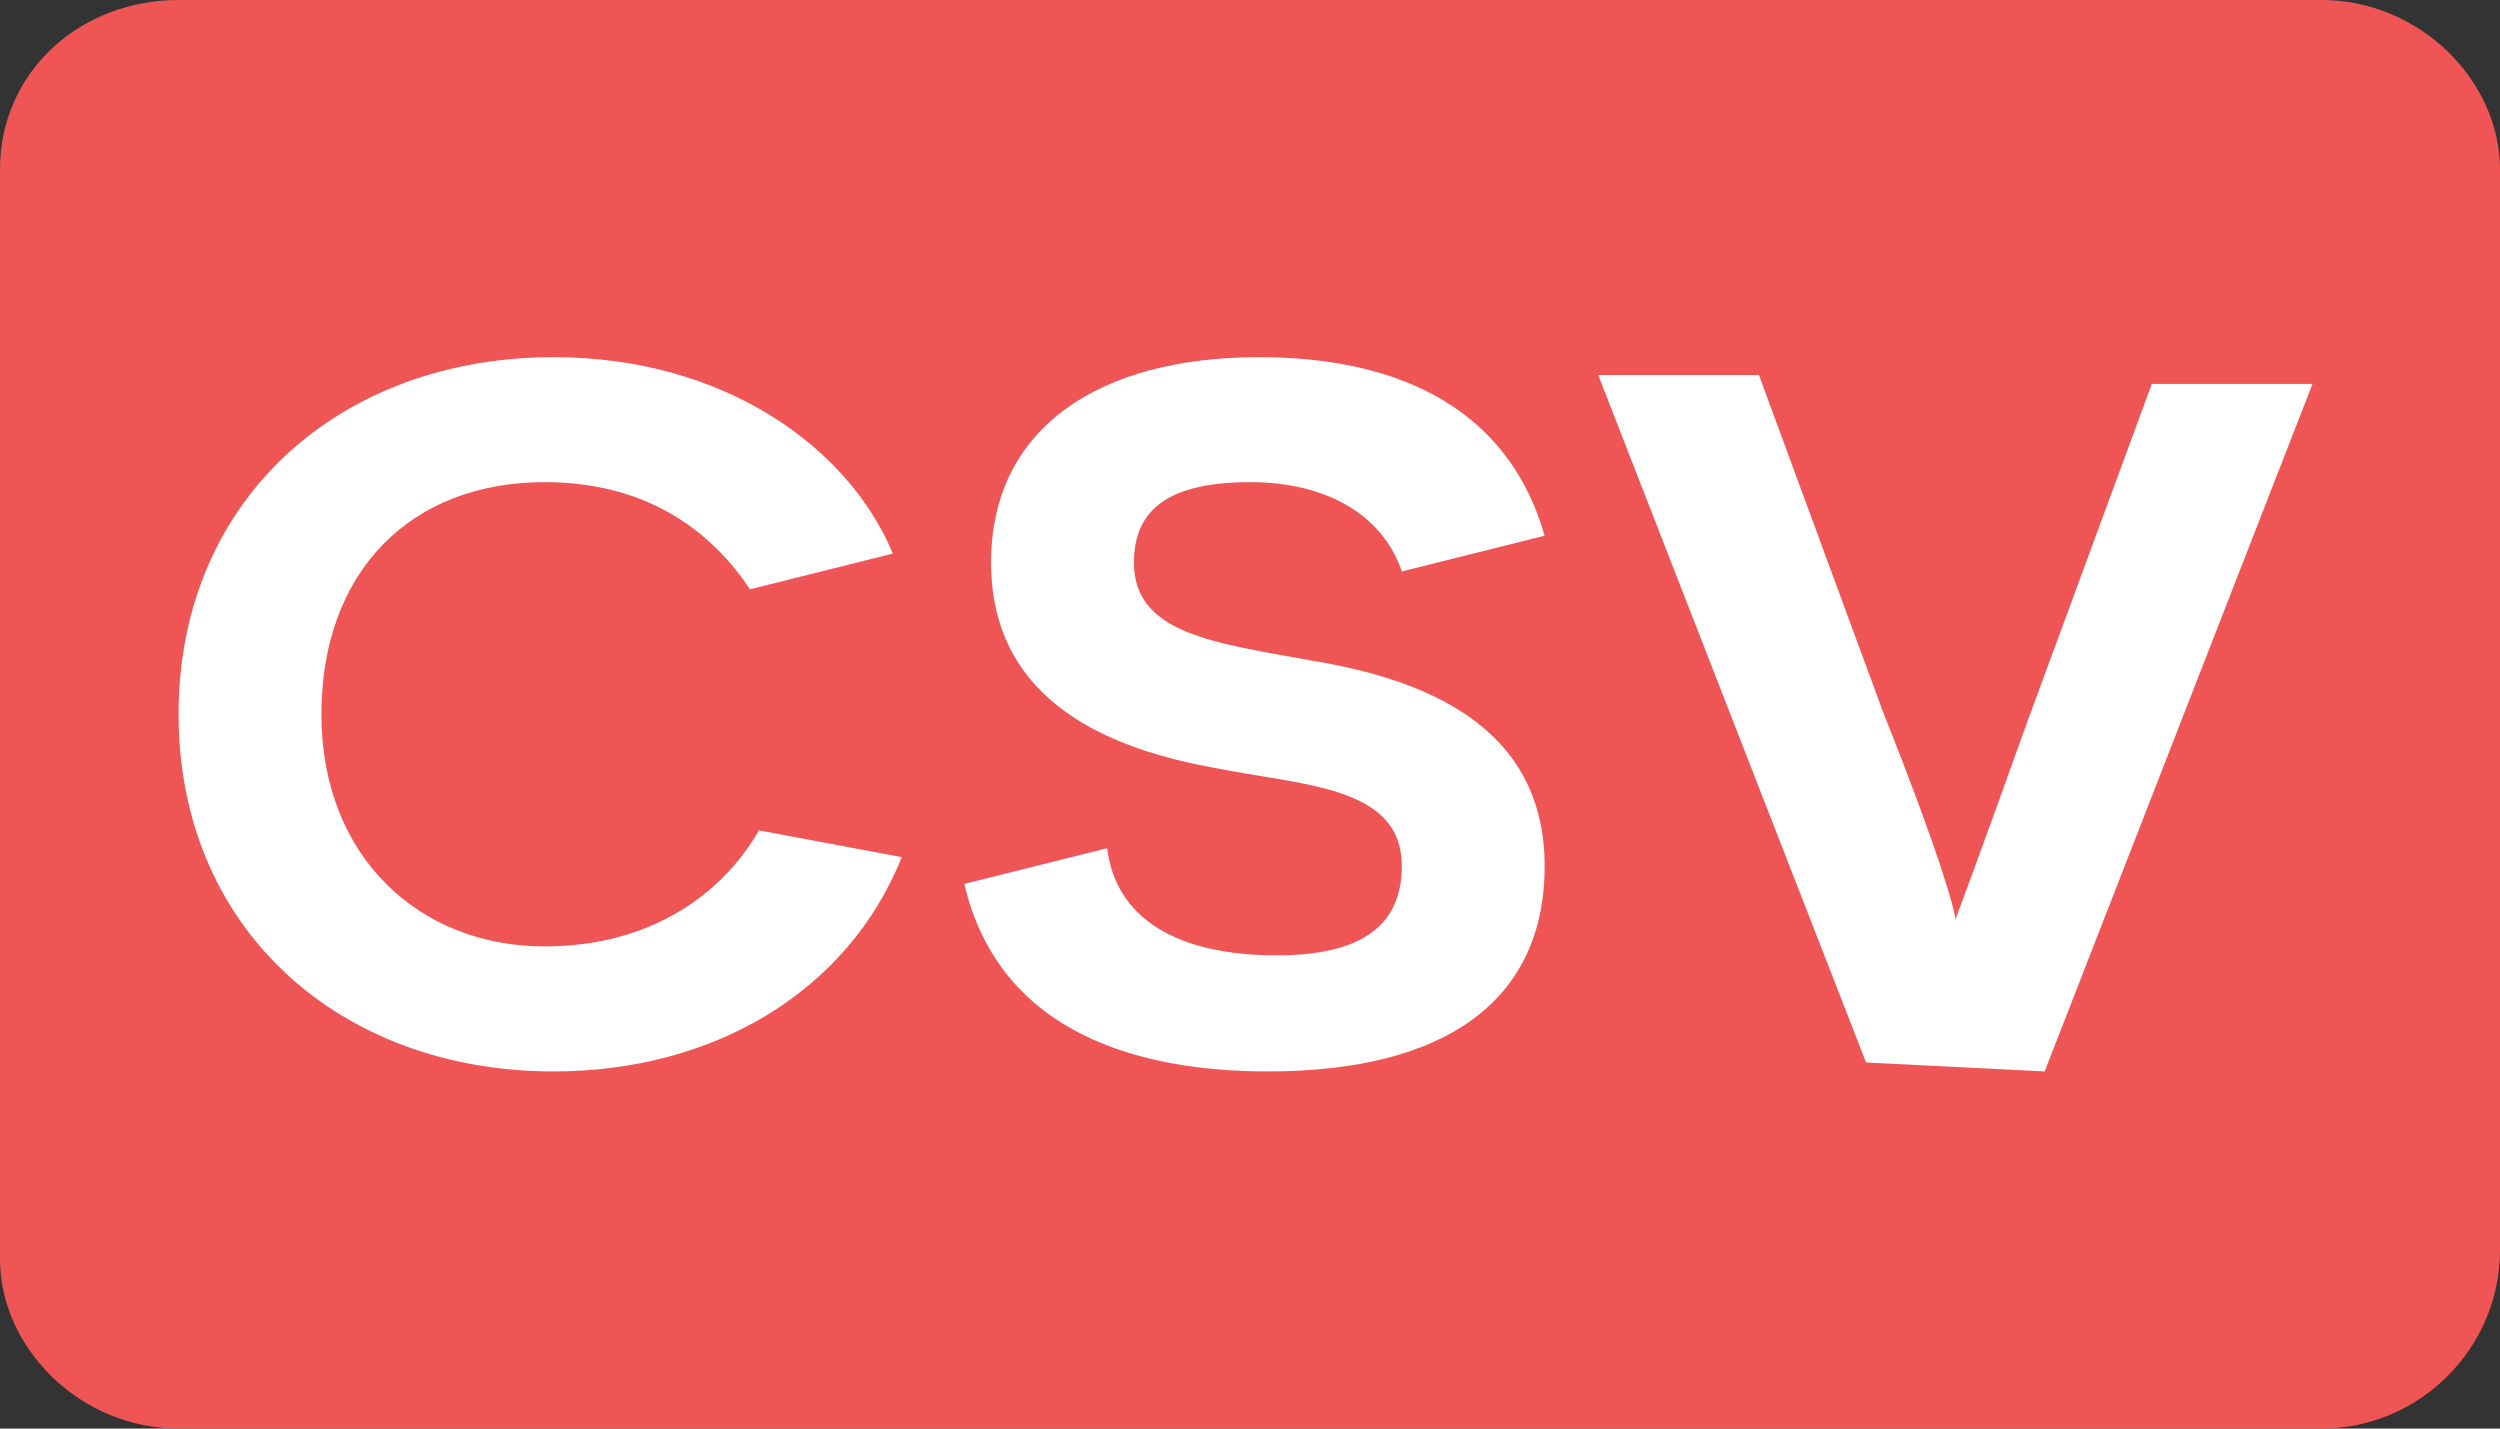 <?xml version="1.0" encoding="utf-8"?>
<!-- Generator: Adobe Illustrator 19.0.0, SVG Export Plug-In . SVG Version: 6.00 Build 0)  -->
<svg version="1.1" id="Layer_1" xmlns="http://www.w3.org/2000/svg" xmlns:xlink="http://www.w3.org/1999/xlink" x="0px" y="0px"
	 viewBox="-291 381 28 16" style="enable-background:new -291 381 28 16;" xml:space="preserve">
<rect x="-291" y="381" width="28" height="16" fill="#333333" stroke="none"/>
<style type="text/css">
	.st0{fill:#459AD5;}
	.st1{fill:#F05555;}
	.st2{fill:#FFFFFF;}
</style>
<rect id="XMLID_30_" x="-284" y="383" class="st0" width="11.7" height="2"/>
<rect id="XMLID_29_" x="-284" y="387" class="st0" width="11.7" height="2"/>
<path id="XMLID_28_" class="st1" d="M-265,397h-24c-1.1,0-2-0.9-2-1.9v-12.2c0-1.1,0.9-1.9,2-1.9h24c1.1,0,2,0.9,2,1.9V395
	C-263,396.1-263.9,397-265,397z"/>
<g id="XMLID_20_">
	<path id="XMLID_25_" class="st2" d="M-280.9,390.6c-0.6,1.5-2.1,2.4-3.9,2.4c-2.4,0-4.2-1.6-4.2-4s1.8-4,4.2-4c1.9,0,3.3,1,3.8,2.2
		l-1.6,0.4c-0.4-0.6-1.1-1.2-2.3-1.2c-1.5,0-2.5,1-2.5,2.6s1.1,2.6,2.5,2.6c1.2,0,2-0.6,2.4-1.3L-280.9,390.6z"/>
	<path id="XMLID_23_" class="st2" d="M-278.6,390.5c0.1,0.8,0.8,1.2,1.9,1.2c0.9,0,1.4-0.3,1.4-1c0-0.9-1.1-0.9-2.1-1.1
		c-1.1-0.2-2.5-0.7-2.5-2.3c0-1.5,1.2-2.3,3-2.3c1.6,0,2.8,0.6,3.2,2l-1.6,0.4c-0.2-0.6-0.8-1-1.7-1s-1.3,0.3-1.3,0.9
		c0,0.8,0.9,0.9,2,1.1c1.2,0.2,2.6,0.7,2.6,2.3c0,1.5-1.1,2.3-3.1,2.3c-1.4,0-3-0.4-3.4-2.1L-278.6,390.5z"/>
	<path id="XMLID_21_" class="st2" d="M-270.1,392.9l-3-7.7h1.8l1.4,3.8c0.6,1.5,0.8,2.2,0.8,2.3l0,0c0,0,0.3-0.8,0.8-2.2l1.4-3.8
		h1.8l-3,7.7L-270.1,392.9L-270.1,392.9L-270.1,392.9z"/>
</g>
</svg>
